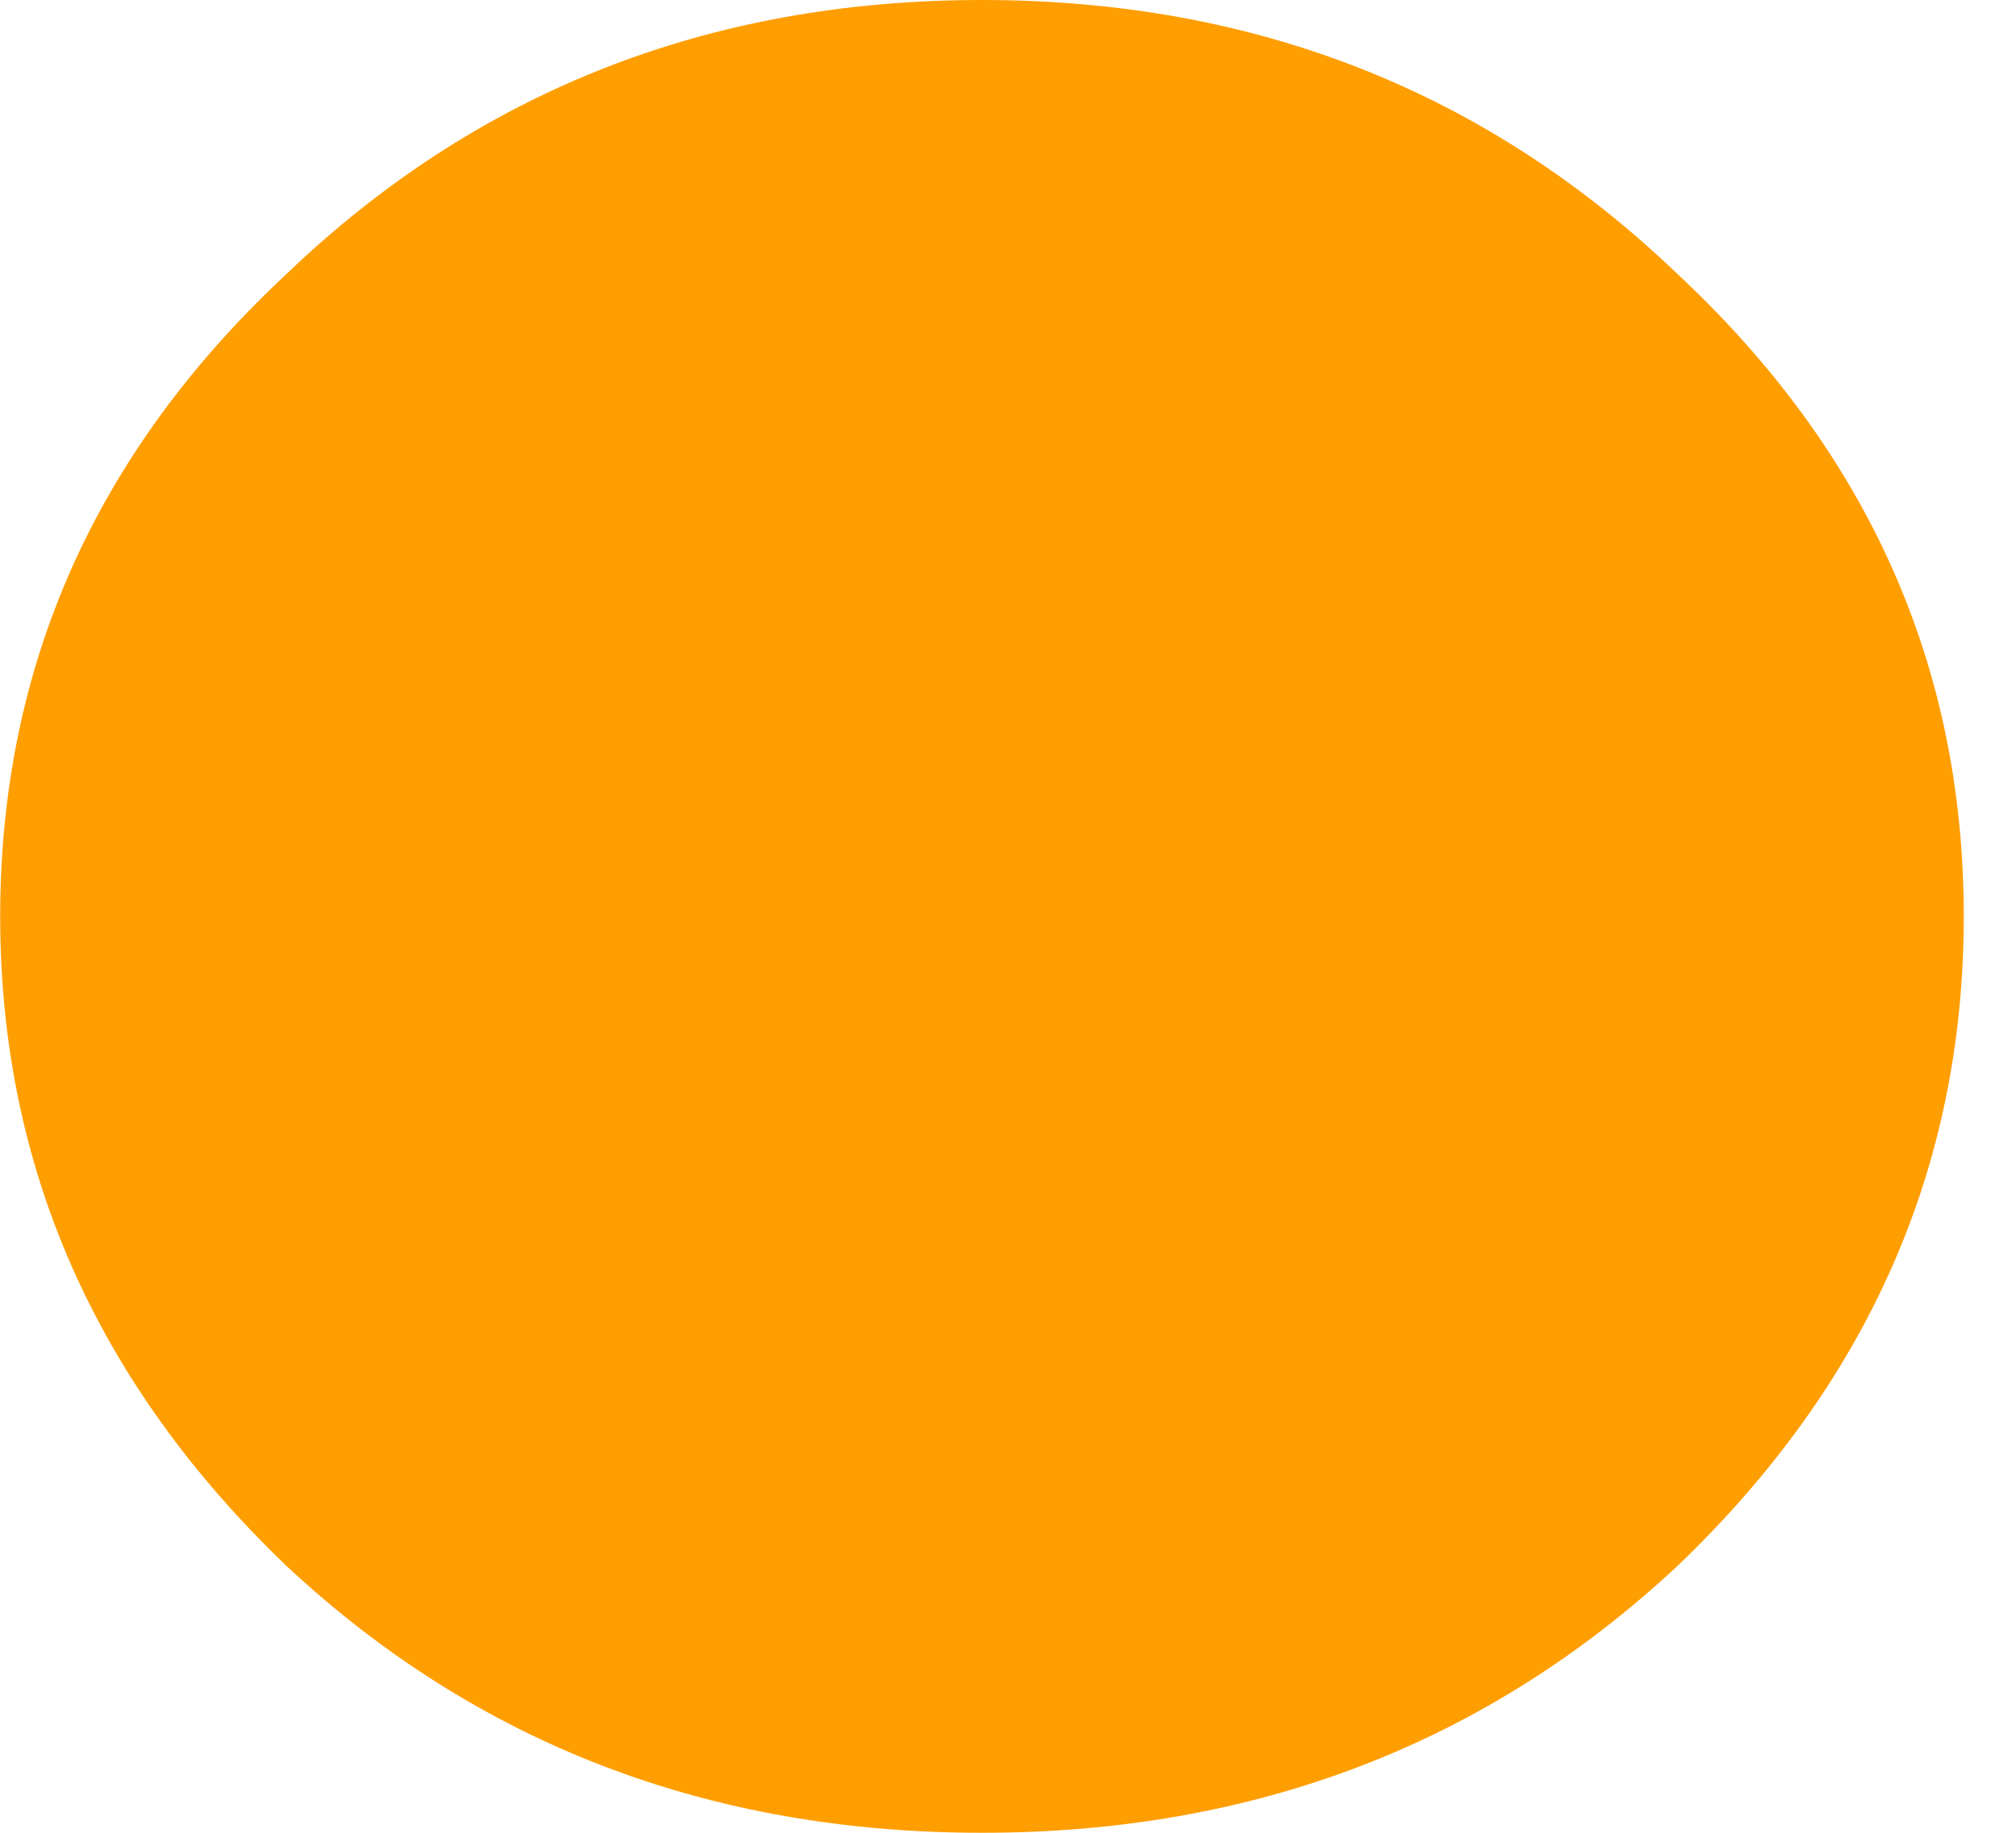<svg fill="none" height="10" viewBox="0 0 11 10" width="11" xmlns="http://www.w3.org/2000/svg"><path d="m9.154 8.543c-1.04.971-2.306 1.457-3.796 1.457s-2.756-.486-3.796-1.457c-1.04-.997-1.561-2.178-1.561-3.543s.52-2.533 1.561-3.504c1.04-.997 2.306-1.496 3.796-1.496s2.756.499 3.796 1.496c1.04.971 1.561 2.139 1.561 3.504s-.52 2.546-1.561 3.543z" fill="#ff9e00"/></svg>